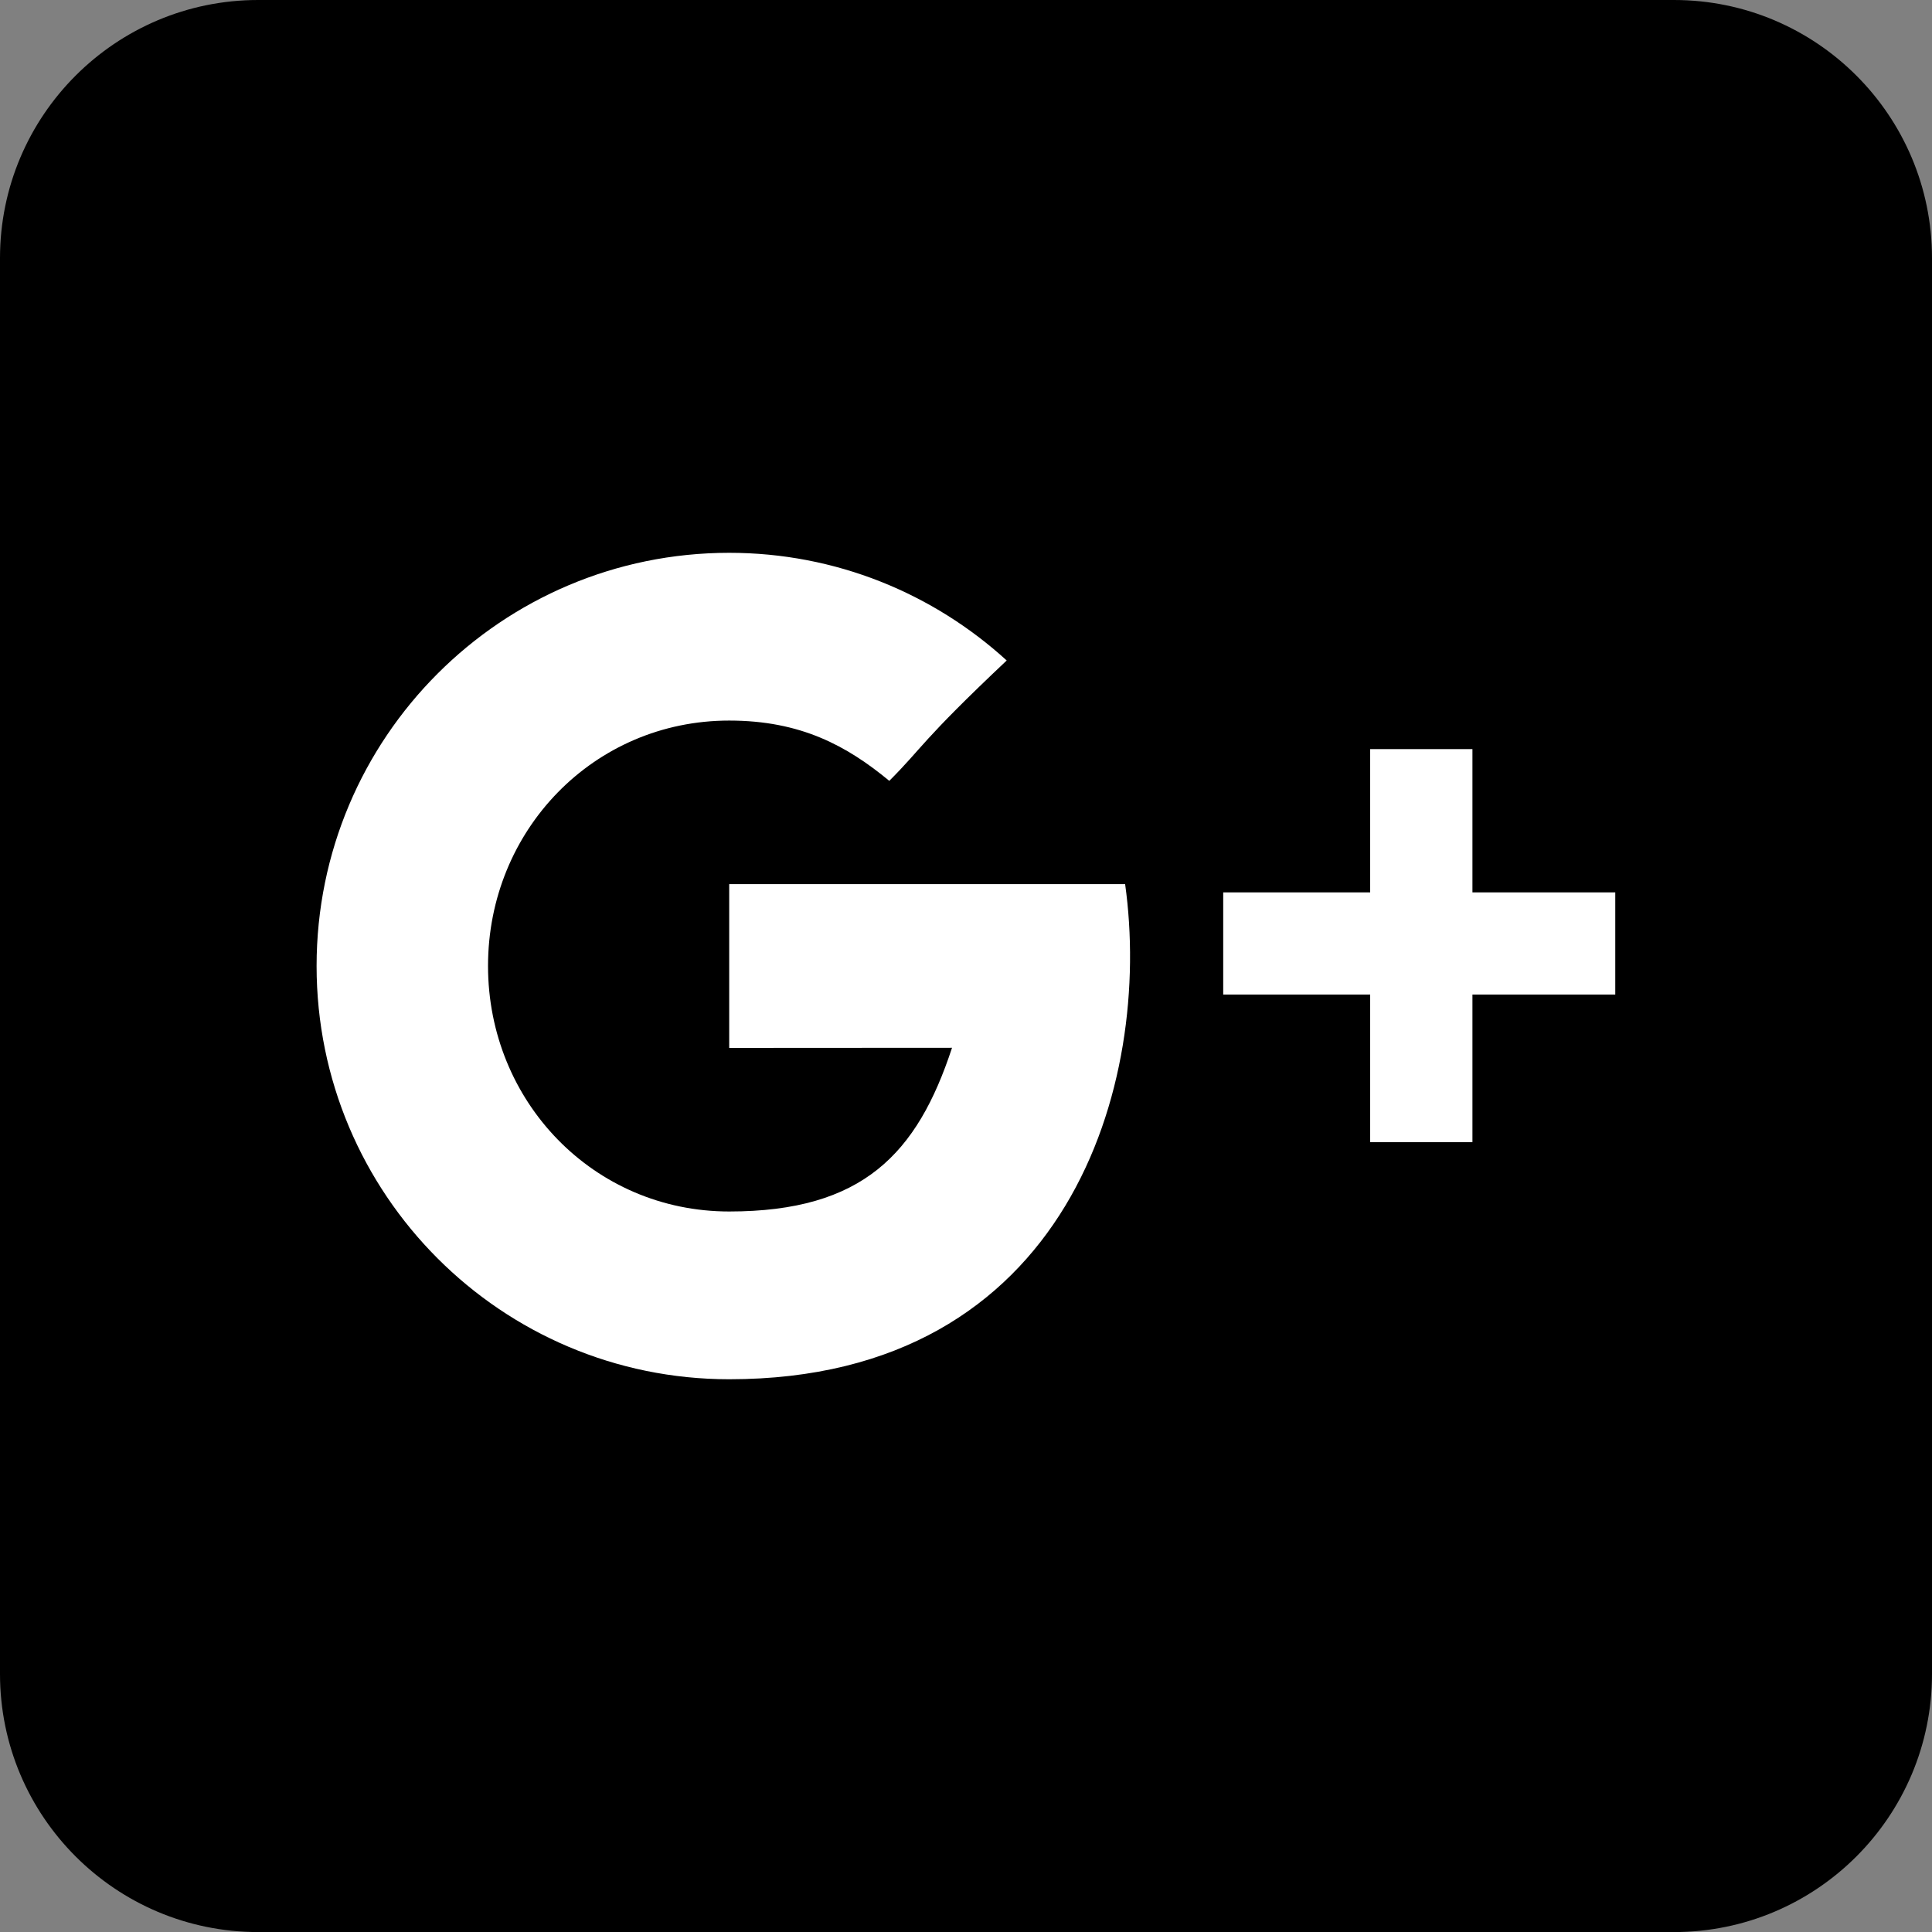 <?xml version="1.0" encoding="utf-8"?>
<!-- Generator: Adobe Illustrator 16.0.0, SVG Export Plug-In . SVG Version: 6.00 Build 0)  -->
<svg version="1.2" baseProfile="tiny" id="Capa_1" xmlns="http://www.w3.org/2000/svg" xmlns:xlink="http://www.w3.org/1999/xlink"
	 x="0px" y="0px" width="30px" height="30px" viewBox="0 0 30 30" xml:space="preserve">
<rect x="0" y="0" width="30" height="30" fill="#808080" stroke="none"/>
<g>
	<path d="M30,25.993c0,2.213-1.794,4.008-4.007,4.008H4.009C1.795,30.001,0,28.206,0,25.993V4.008
		C0,1.795,1.795,0,4.009,0h21.984C28.206,0,30,1.795,30,4.008V25.993z"/>
	<g id="Icons_4_">
		<g id="Black_4_" transform="translate(-391, -163)">
			<path id="GooglePlus" fill="#FFFFFF" d="M413.864,176.857v-2.225h-1.588v2.225h-2.282v1.586h2.282v2.292
				h1.588v-2.292h2.218v-1.586H413.864L413.864,176.857z M402.323,176.729v2.543
				c0,0,2.458-0.002,3.46-0.002c-0.541,1.647-1.387,2.542-3.46,2.542
				c-2.104,0-3.745-1.706-3.745-3.813c0-2.105,1.641-3.81,3.745-3.81
				c1.11,0,1.826,0.391,2.486,0.936c0.527-0.528,0.483-0.604,1.823-1.869
				c-1.14-1.039-2.651-1.672-4.309-1.672c-3.539,0-6.407,2.871-6.407,6.416
				c0,3.545,2.868,6.417,6.407,6.417c5.284,0,6.578-4.611,6.148-7.688H402.323L402.323,176.729z"/>
		</g>
	</g>
</g>
</svg>
